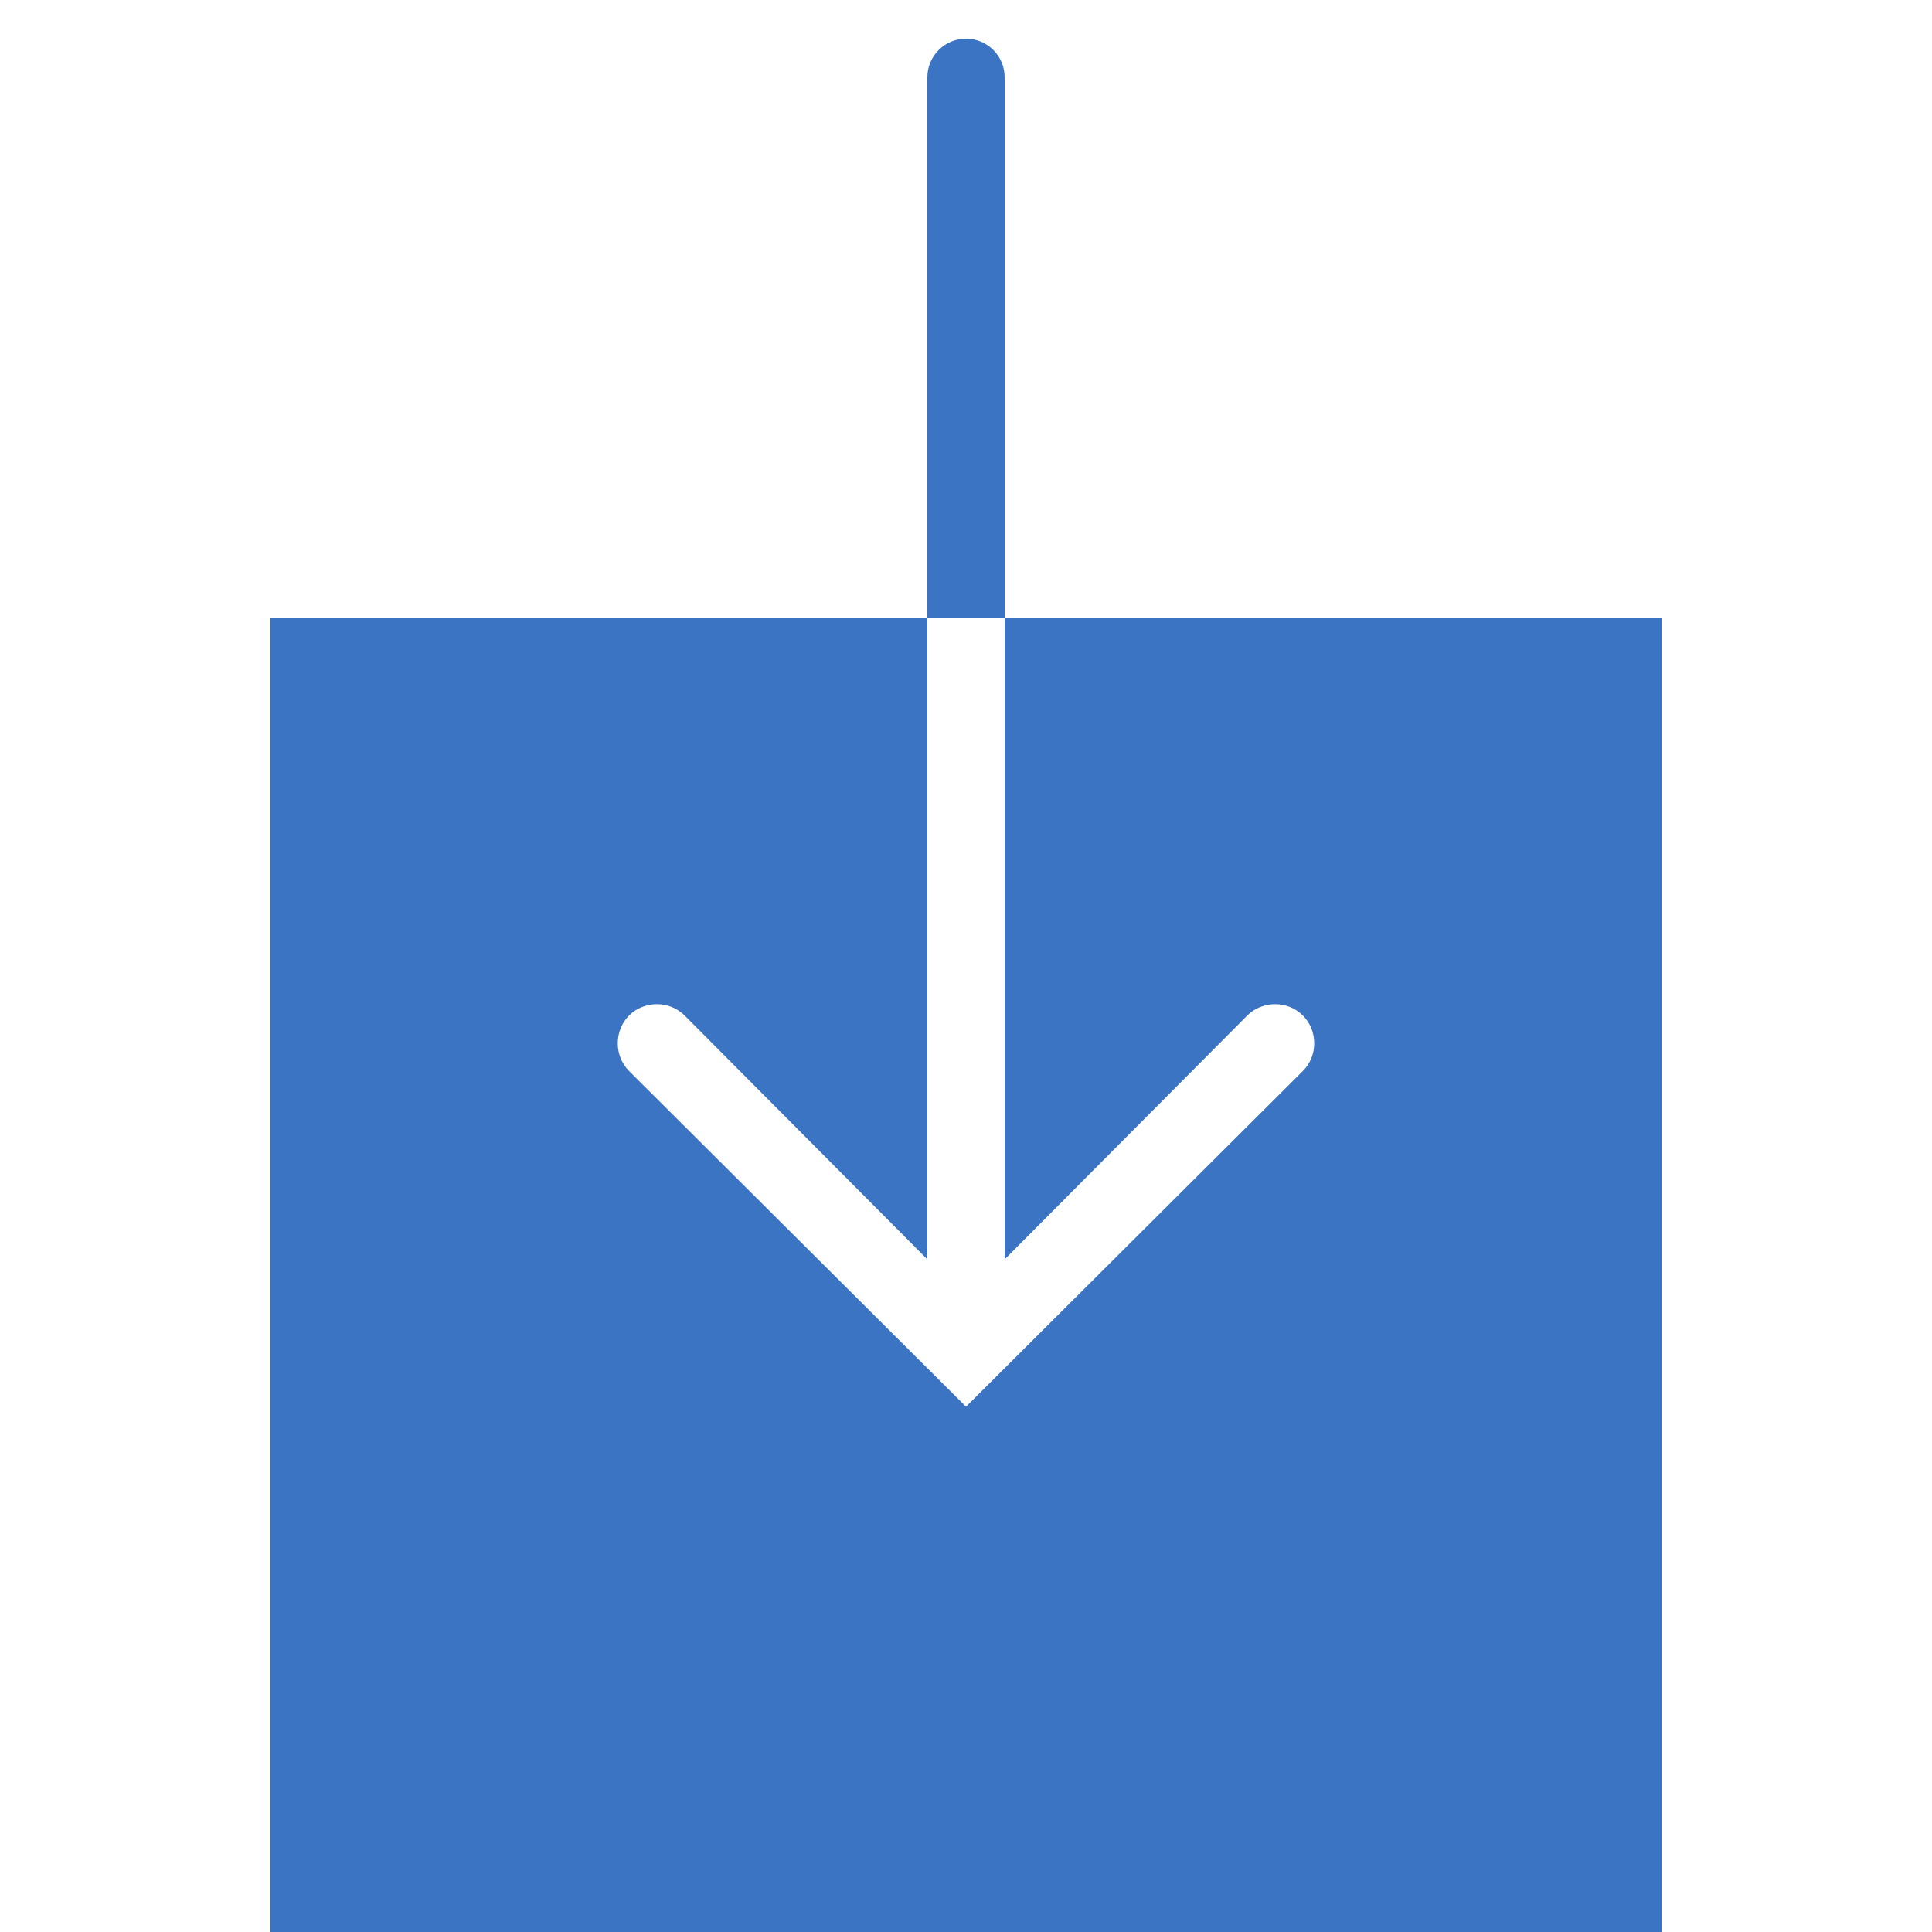 <svg width="20" height="20" viewBox="0 0 20 20" fill="none" xmlns="http://www.w3.org/2000/svg">
<g clip-path="url(#clip0_11045_13154)">
<path d="M10 0.4C9.779 0.4 9.6 0.58 9.6 0.8V6.4H10.4V0.8C10.4 0.58 10.222 0.4 10 0.4ZM10.4 6.4V13.037L12.912 10.512C13.069 10.356 13.331 10.356 13.487 10.512C13.644 10.669 13.644 10.931 13.487 11.087L10 14.562L6.512 11.087C6.356 10.931 6.356 10.669 6.512 10.512C6.669 10.356 6.931 10.356 7.087 10.512L9.6 13.037V6.4H2.8V20H17.2V6.4H10.4Z" fill="#3A74C2"/>
</g>
<defs>
<clipPath id="clip0_11045_13154">
<rect width="20" height="20" fill="white"/>
</clipPath>
</defs>
</svg>
